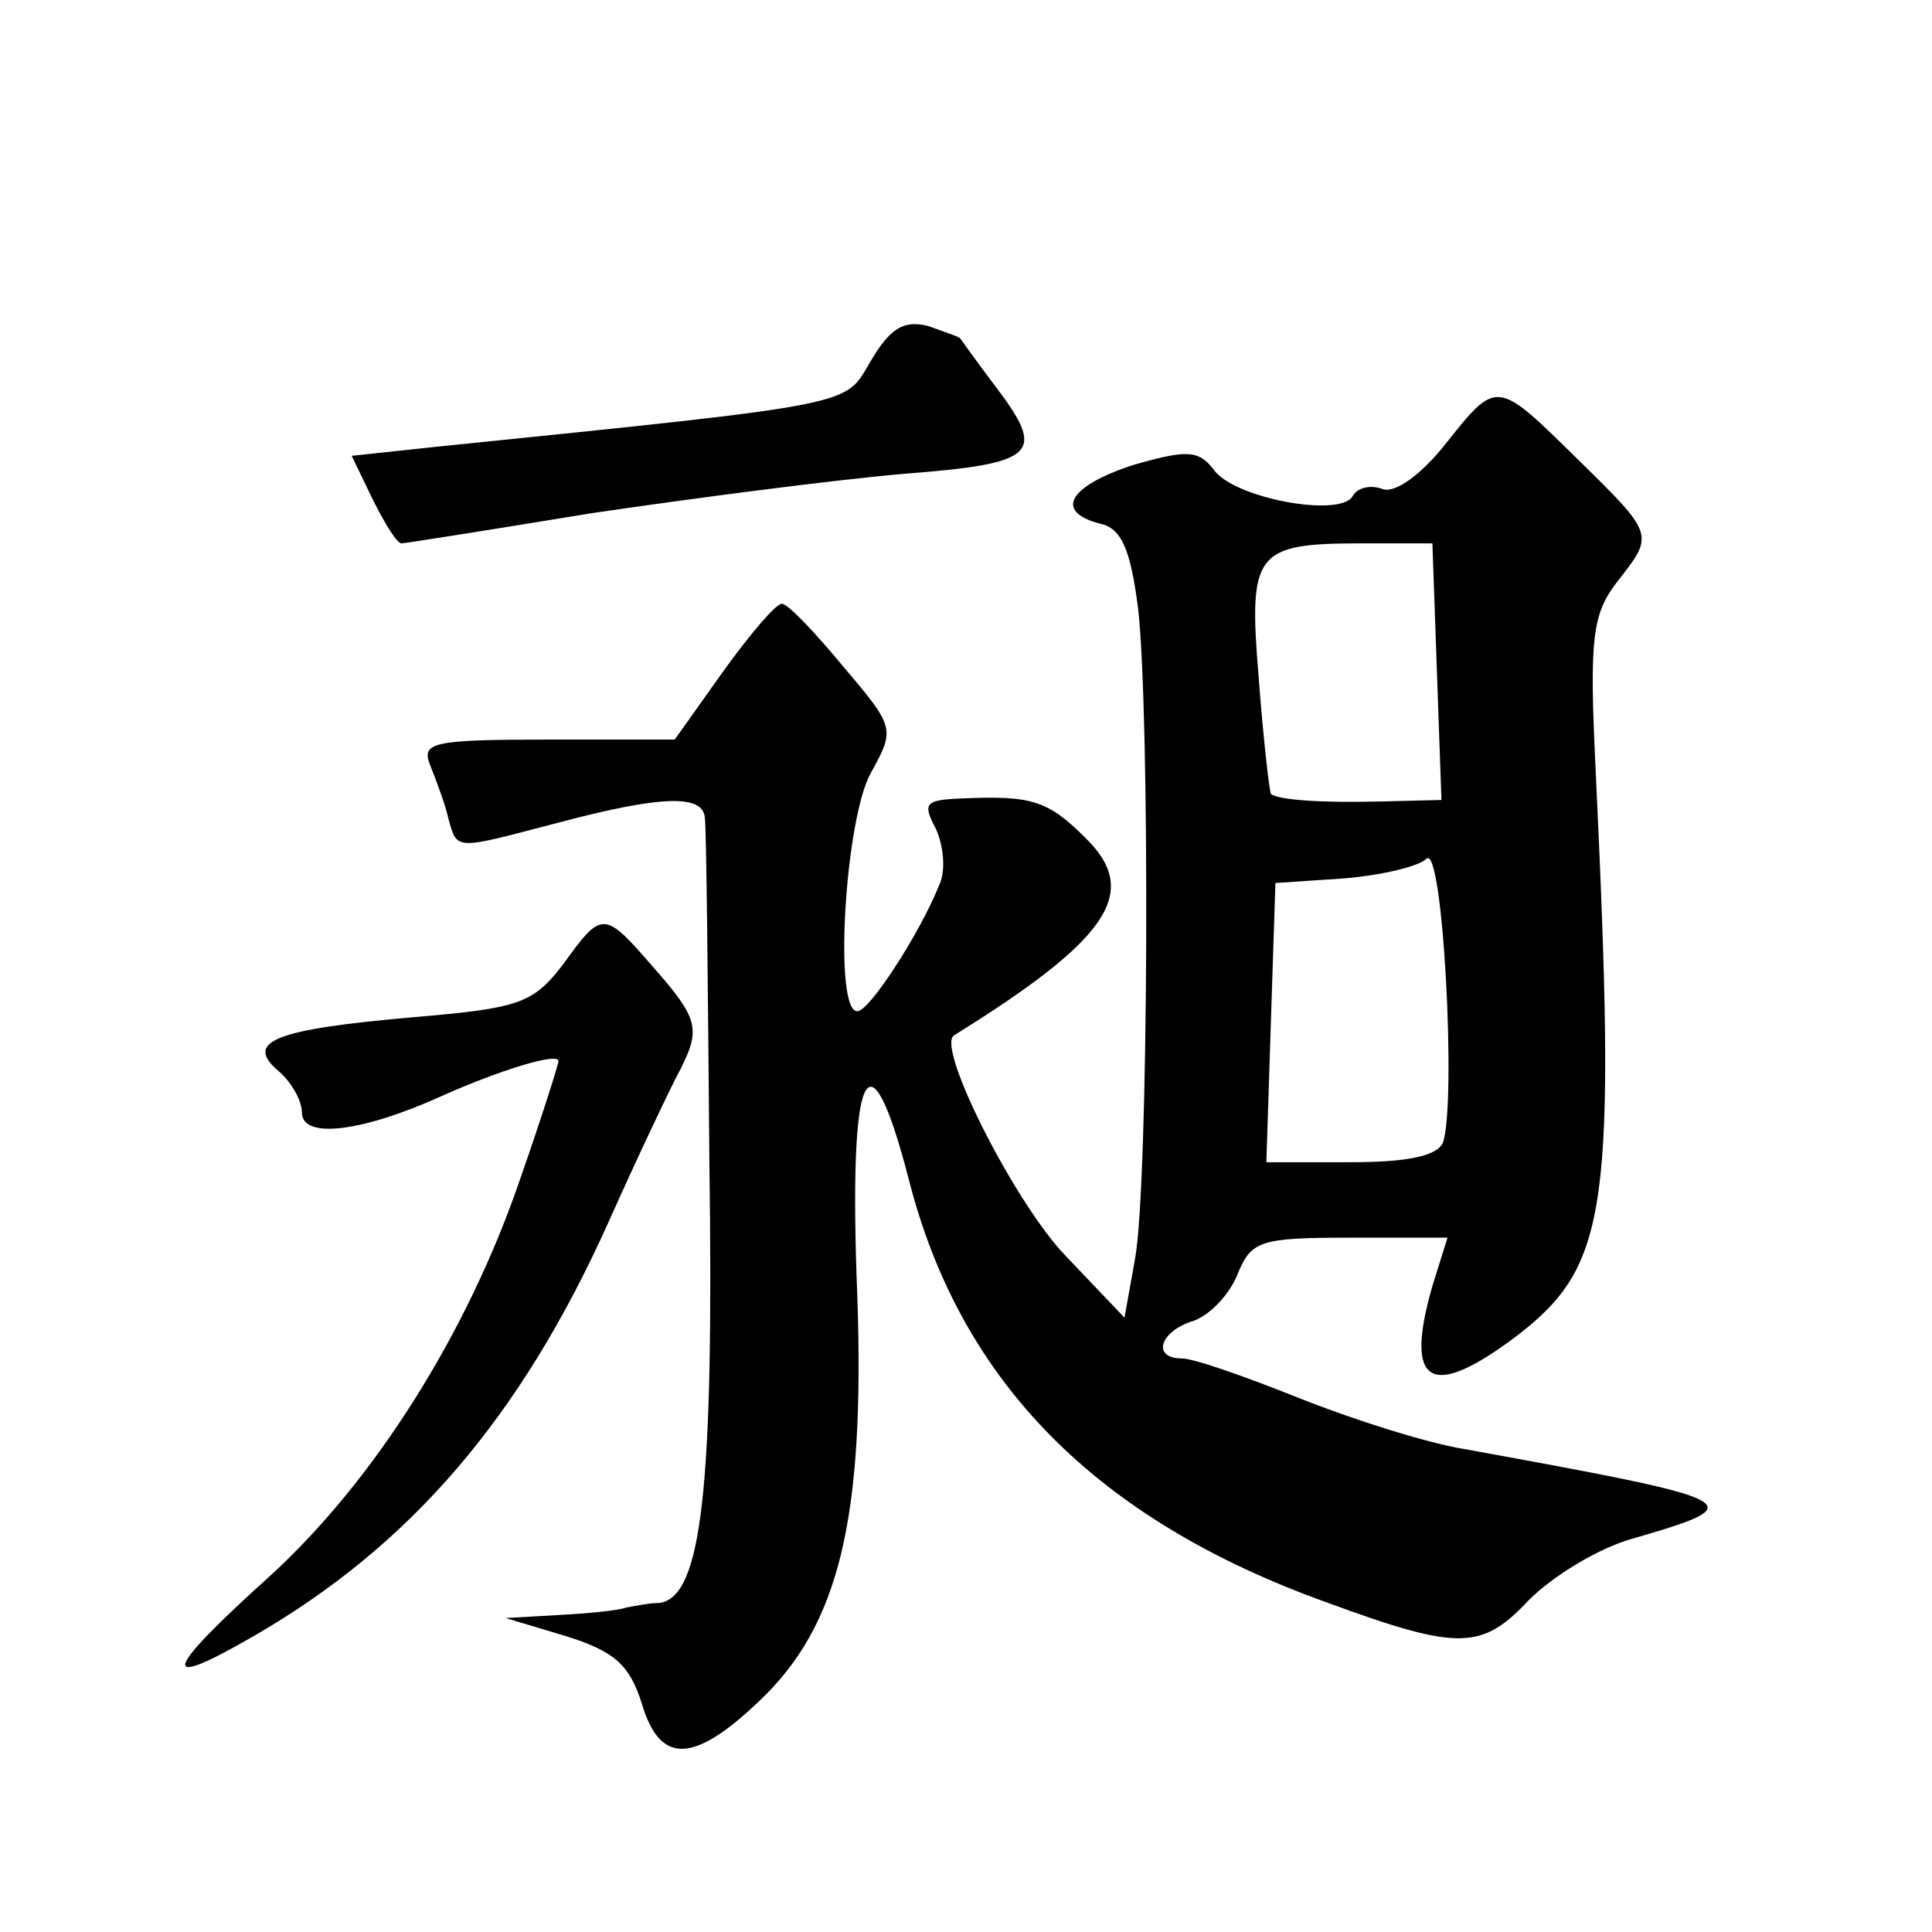 <?xml version="1.0" standalone="no"?>
<!DOCTYPE svg PUBLIC "-//W3C//DTD SVG 20010904//EN"
 "http://www.w3.org/TR/2001/REC-SVG-20010904/DTD/svg10.dtd">
<svg version="1.0" xmlns="http://www.w3.org/2000/svg"
 width="128pt" height="128pt" viewBox="0 0 128 128"
 preserveAspectRatio="xMidYMid meet">
<g transform="translate(0,128) scale(0.1,-0.1)"
fill="#0" stroke="none">
<path d="M577 1041 c-18 -30 -4 -28 -288 -57 l-56 -6 14 -29 c8 -16 16 -29 19 -29
2 0 59 9 126 20 68 10 160 22 206 26 90 7 96 13 60 60 -12 16 -22 30 -22 30 -1
1 -10 4 -21 8 -16 4 -25 -1 -38 -23z M957 985 c-16 -20 -33 -32 -41 -29 -8 3 -17
1 -20 -5 -9 -14 -79 -1 -92 18 -10 13 -18 13 -53 3 -43 -14 -53 -31 -22 -39 14
-3 20 -17 25 -56 8 -69 7 -382 -2 -431 l-7 -39 -39 41 c-33 34 -86 138 -74 146
103 64 124 95 87 131 -25 25 -36 28 -82 26 -24 -1 -26 -3 -17 -20 5 -11 7 -28 2
-38 -13 -32 -46 -83 -54 -83 -16 0 -8 128 9 158 16 29 16 30 -18 70 -19 23 -37
42 -41 42 -4 0 -21 -20 -39 -45 l-32 -45 -85 0 c-76 0 -83 -2 -77 -17 4 -10 10
-26 12 -35 6 -22 4 -21 73 -3 68 18 96 19 97 3 1 -7 2 -110 3 -229 3 -215 -5 -287
-33 -291 -7 0 -16 -2 -22 -3 -5 -2 -26 -4 -45 -5 l-35 -2 40 -12 c32 -10 42 -19
50 -44 12 -41 34 -41 78 1 53 50 70 121 65 268 -6 151 7 182 34 78 34 -134 124
-226 278 -281 87 -32 102 -31 133 2 16 16 47 35 70 41 79 23 74 25 -113 59 -25
4 -75 20 -110 34 -35 14 -69 26 -77 26 -20 0 -15 18 8 25 11 4 24 18 29 31 9 22
15 24 74 24 l65 0 -10 -32 c-19 -66 -1 -76 56 -33 61 47 66 84 52 378 -4 84 -2
100 14 121 25 32 26 31 -26 82 -54 53 -53 53 -88 9z m-5 -150 l3 -85 -40 -1 c-40
-1 -68 1 -73 5 -1 2 -5 36 -8 76 -7 84 -3 90 68 90 l47 0 3 -85z m4 -312 c-4 -9
-24 -13 -61 -13 l-56 0 3 93 3 92 45 3 c25 2 50 8 55 13 11 11 20 -162 11 -188z
M373 641 c-20 -26 -29 -29 -100 -35 -91 -8 -112 -16 -88 -36 8 -7 15 -19 15 -27
0 -18 40 -13 93 11 38 17 77 29 77 23 0 -2 -11 -37 -25 -77 -35 -103 -97 -201 -166
-264 -71 -64 -75 -77 -11 -40 104 60 177 145 235 274 21 47 43 93 48 102 13 26
12 33 -18 67 -33 38 -34 38 -60 2z"/>
</g>
</svg>
